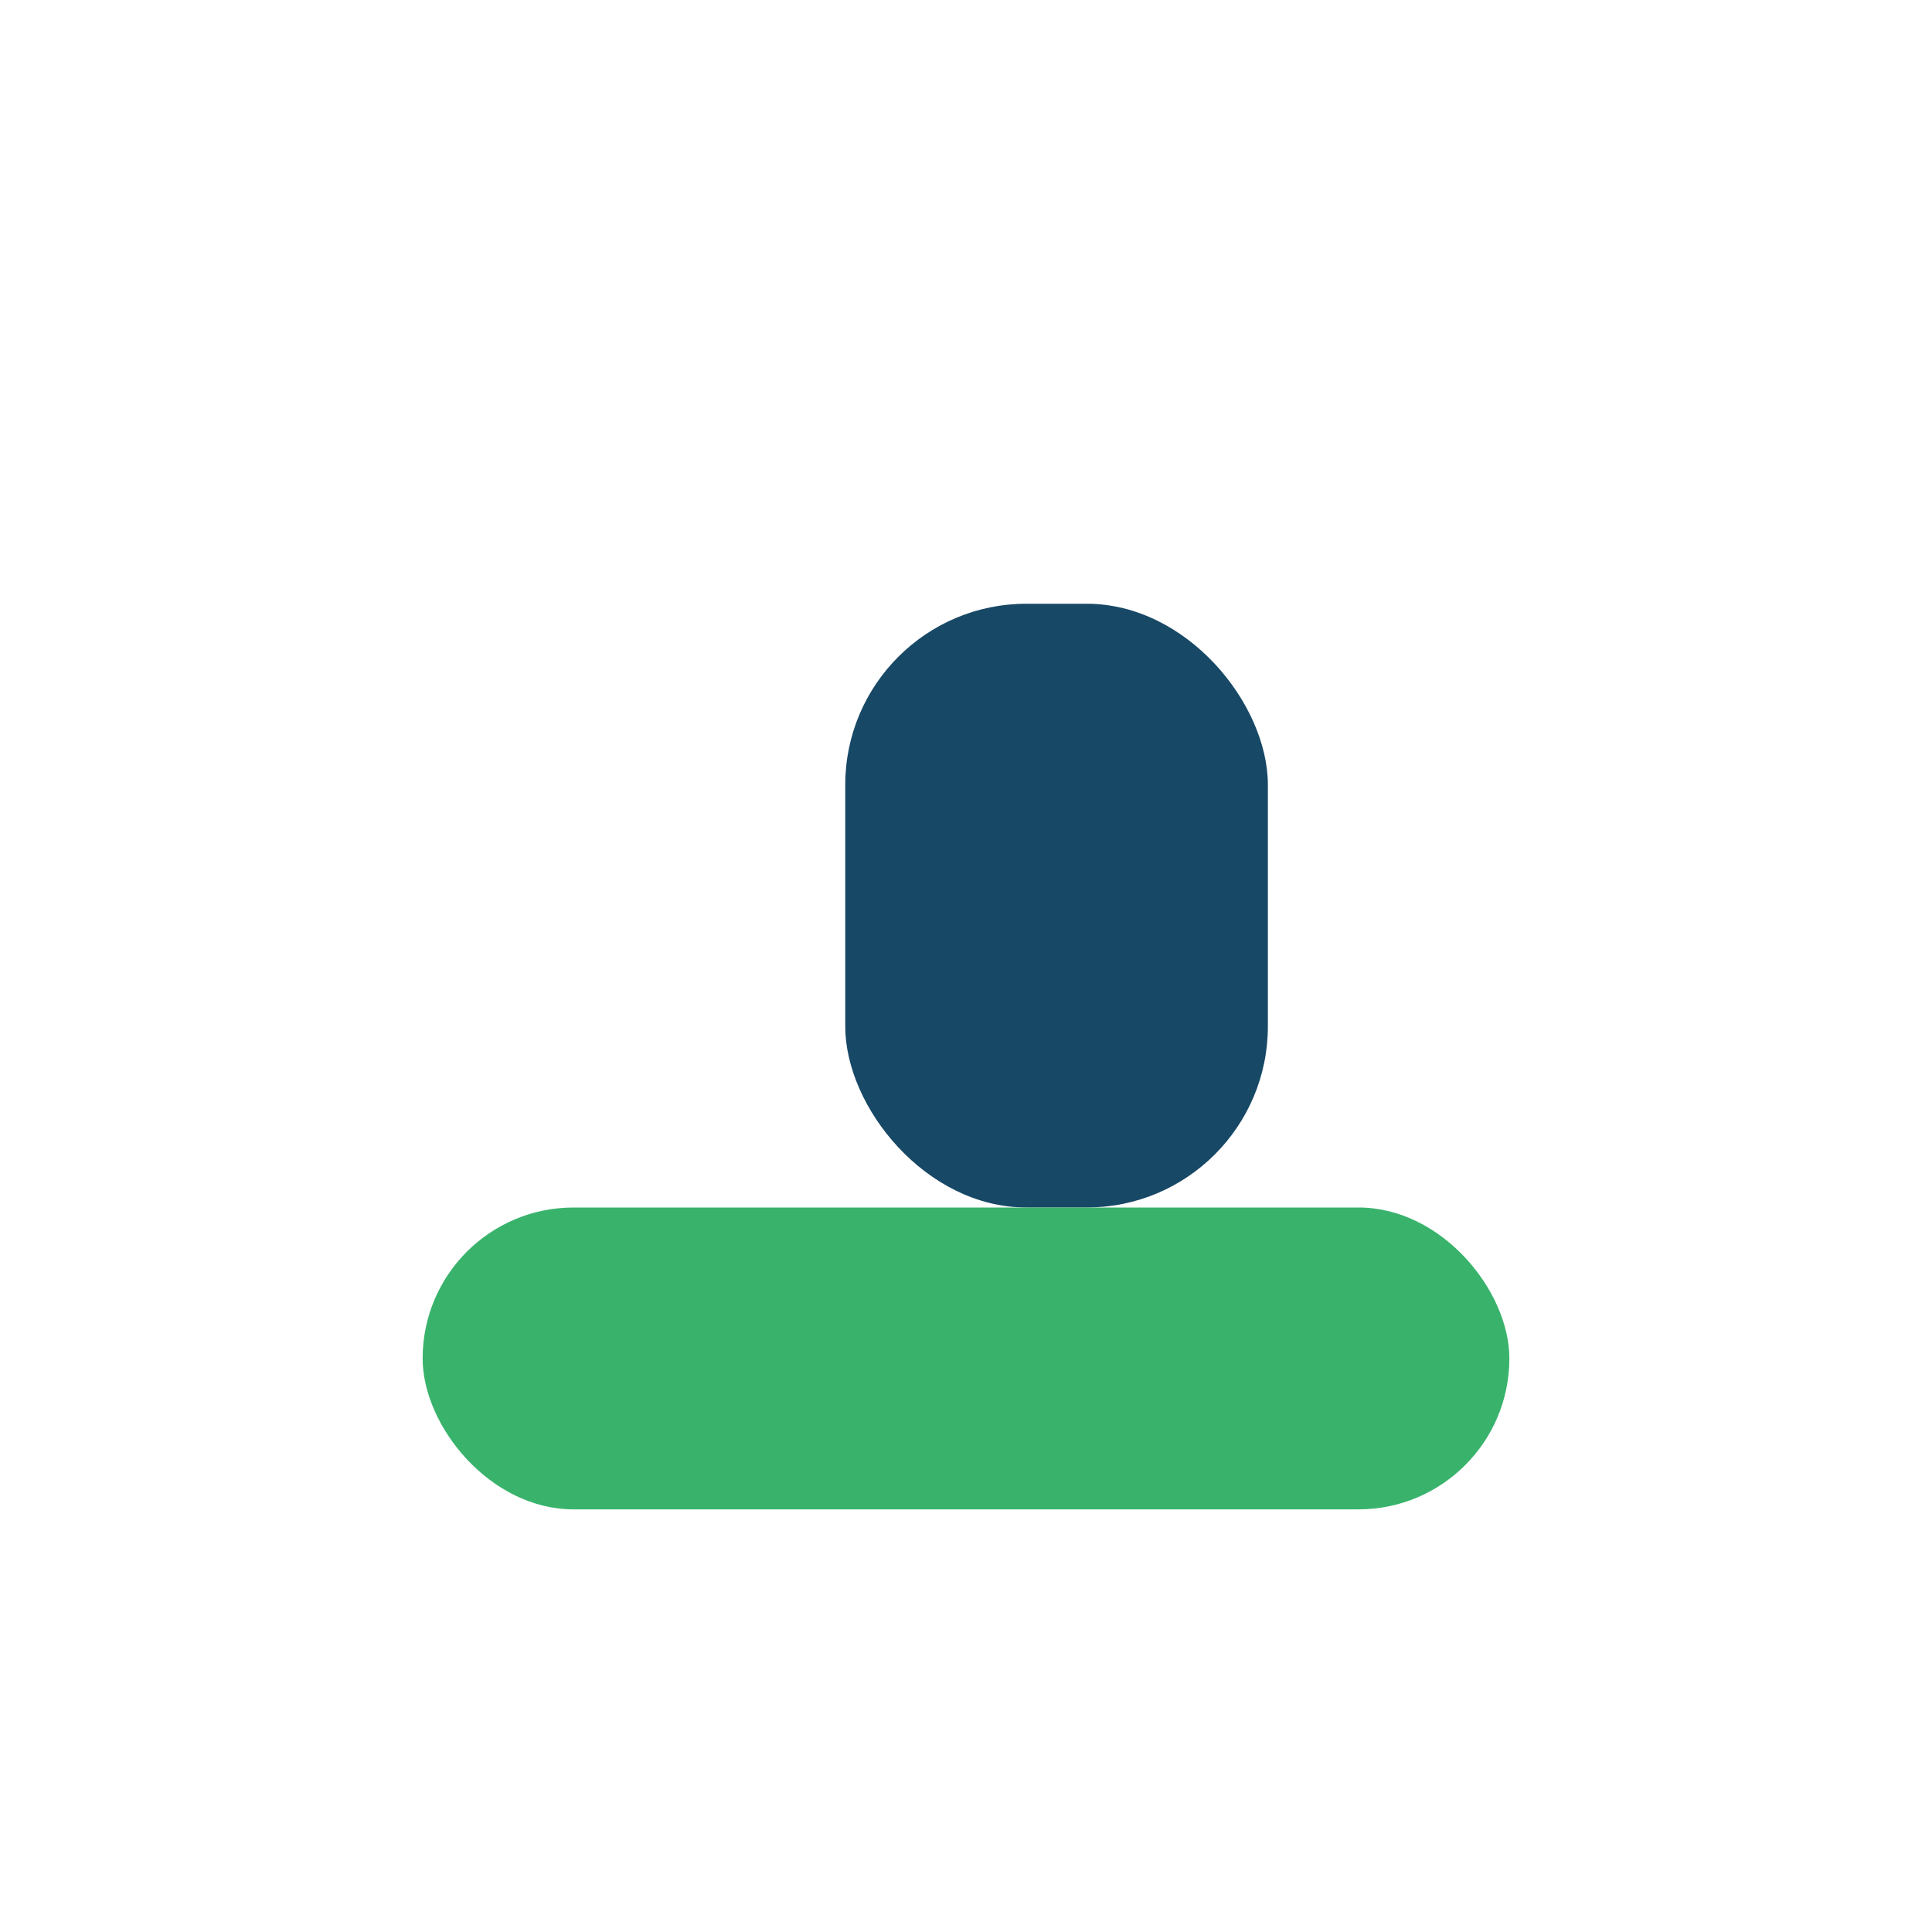 <?xml version="1.0" encoding="UTF-8"?>
<svg xmlns="http://www.w3.org/2000/svg" width="32" height="32" viewBox="0 0 32 32"><rect x="14" y="10" width="7" height="10" rx="3" fill="#174866"/><rect x="7" y="20" width="18" height="5" rx="2.5" fill="#39B36C"/></svg>